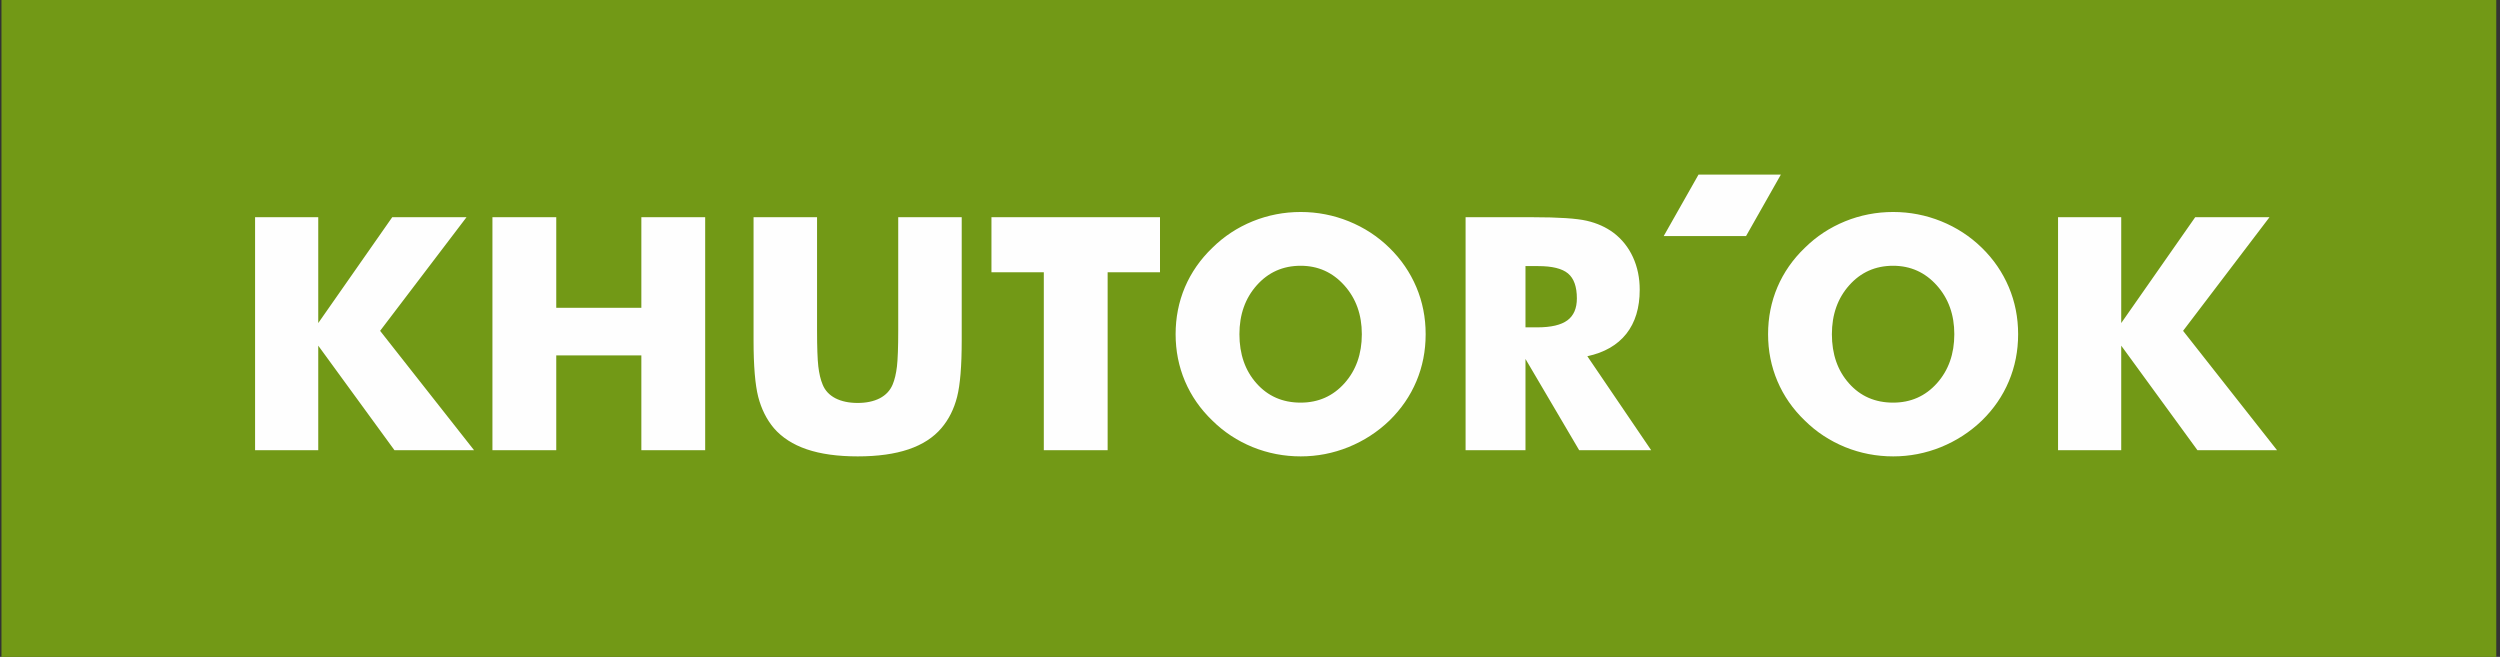 <svg width="255" height="67" viewBox="0 0 255 67" fill="none" xmlns="http://www.w3.org/2000/svg">
<rect x="0" y="0" width="255" height="67" fill="#333333" stroke="none"/>
<path d="M254.62 0H0.15V67H254.62V0Z" fill="#729916"/>
<path d="M26.018 45.92V22.156H32.461V32.952L40.007 22.156H47.584L38.771 33.745L48.353 45.92H40.235L32.461 35.257V45.92H26.018ZM50.228 45.92V22.156H56.738V31.396H65.418V22.156H71.928V45.92H65.418V36.248H56.738V45.92H50.228ZM76.863 22.156H83.339V33.717C83.339 35.412 83.384 36.636 83.467 37.373C83.556 38.114 83.701 38.735 83.913 39.234C84.158 39.838 84.596 40.303 85.214 40.624C85.832 40.94 86.59 41.101 87.479 41.101C88.37 41.101 89.12 40.94 89.738 40.624C90.35 40.303 90.789 39.838 91.045 39.234C91.257 38.735 91.401 38.114 91.49 37.373C91.574 36.636 91.619 35.412 91.619 33.717V32.093V22.156H98.095V34.719C98.095 37.329 97.939 39.251 97.622 40.491C97.305 41.727 96.777 42.785 96.025 43.666C95.213 44.623 94.095 45.35 92.671 45.832C91.246 46.313 89.521 46.551 87.49 46.551C85.442 46.551 83.718 46.313 82.299 45.832C80.88 45.35 79.756 44.623 78.932 43.666C78.193 42.785 77.664 41.727 77.341 40.491C77.024 39.251 76.863 37.329 76.863 34.719V32.254V22.156ZM106.469 45.92V27.772H101.128V22.156H118.32V27.772H112.979V45.92H106.469ZM145.417 34.087C145.417 35.8 145.1 37.401 144.472 38.89C143.843 40.386 142.924 41.722 141.717 42.901C140.5 44.071 139.108 44.967 137.544 45.605C135.981 46.236 134.357 46.551 132.675 46.551C130.967 46.551 129.332 46.236 127.774 45.605C126.215 44.967 124.847 44.071 123.663 42.901C122.432 41.722 121.504 40.38 120.863 38.874C120.229 37.373 119.913 35.778 119.913 34.087C119.913 32.387 120.229 30.792 120.863 29.291C121.504 27.794 122.432 26.454 123.663 25.275C124.847 24.105 126.215 23.209 127.774 22.571C129.332 21.939 130.967 21.623 132.675 21.623C134.368 21.623 136.004 21.939 137.572 22.571C139.141 23.209 140.522 24.105 141.717 25.275C142.913 26.443 143.826 27.778 144.467 29.285C145.1 30.786 145.417 32.387 145.417 34.087ZM132.664 41.068C134.468 41.068 135.959 40.408 137.138 39.09C138.318 37.767 138.907 36.098 138.907 34.087C138.907 32.099 138.313 30.437 137.116 29.103C135.92 27.772 134.435 27.108 132.664 27.108C130.862 27.108 129.371 27.772 128.191 29.097C127.012 30.421 126.421 32.088 126.421 34.087C126.421 36.12 127 37.794 128.164 39.101C129.326 40.413 130.828 41.068 132.664 41.068ZM149.49 45.92V22.156H156.301C158.961 22.156 160.819 22.278 161.864 22.521C162.911 22.765 163.817 23.176 164.58 23.745C165.438 24.394 166.099 25.225 166.561 26.227C167.023 27.236 167.251 28.343 167.251 29.557C167.251 31.396 166.795 32.891 165.889 34.043C164.975 35.196 163.652 35.959 161.909 36.336L168.419 45.92H161.075L155.599 36.614V45.92H149.49ZM155.599 33.39H156.802C158.204 33.39 159.228 33.152 159.873 32.675C160.518 32.199 160.841 31.451 160.841 30.437C160.841 29.247 160.541 28.399 159.939 27.894C159.334 27.391 158.326 27.142 156.902 27.142H155.599V33.39ZM205.849 34.087C205.849 35.8 205.531 37.401 204.903 38.89C204.274 40.386 203.357 41.722 202.149 42.901C200.931 44.071 199.539 44.967 197.976 45.605C196.413 46.236 194.788 46.551 193.107 46.551C191.399 46.551 189.763 46.236 188.206 45.605C186.648 44.967 185.278 44.071 184.094 42.901C182.863 41.722 181.935 40.38 181.295 38.874C180.66 37.373 180.344 35.778 180.344 34.087C180.344 32.387 180.66 30.792 181.295 29.291C181.935 27.794 182.863 26.454 184.094 25.275C185.278 24.105 186.648 23.209 188.206 22.571C189.763 21.939 191.399 21.623 193.107 21.623C194.799 21.623 196.435 21.939 198.004 22.571C199.572 23.209 200.953 24.105 202.149 25.275C203.346 26.443 204.258 27.778 204.898 29.285C205.531 30.786 205.849 32.387 205.849 34.087ZM193.096 41.068C194.9 41.068 196.39 40.408 197.569 39.09C198.75 37.767 199.34 36.098 199.34 34.087C199.34 32.099 198.744 30.437 197.547 29.103C196.351 27.772 194.866 27.108 193.096 27.108C191.293 27.108 189.802 27.772 188.623 29.097C187.443 30.421 186.853 32.088 186.853 34.087C186.853 36.12 187.432 37.794 188.595 39.101C189.758 40.413 191.26 41.068 193.096 41.068ZM209.921 45.92V22.156H216.365V32.952L223.91 22.156H231.488L222.674 33.745L232.257 45.92H224.139L216.365 35.257V45.92H209.921Z" fill="#FEFEFE"/>
<path fill-rule="evenodd" clip-rule="evenodd" d="M169.696 24.082H178.095L181.648 17.81H173.248L169.696 24.082Z" fill="#FEFEFE"/>
</svg>
